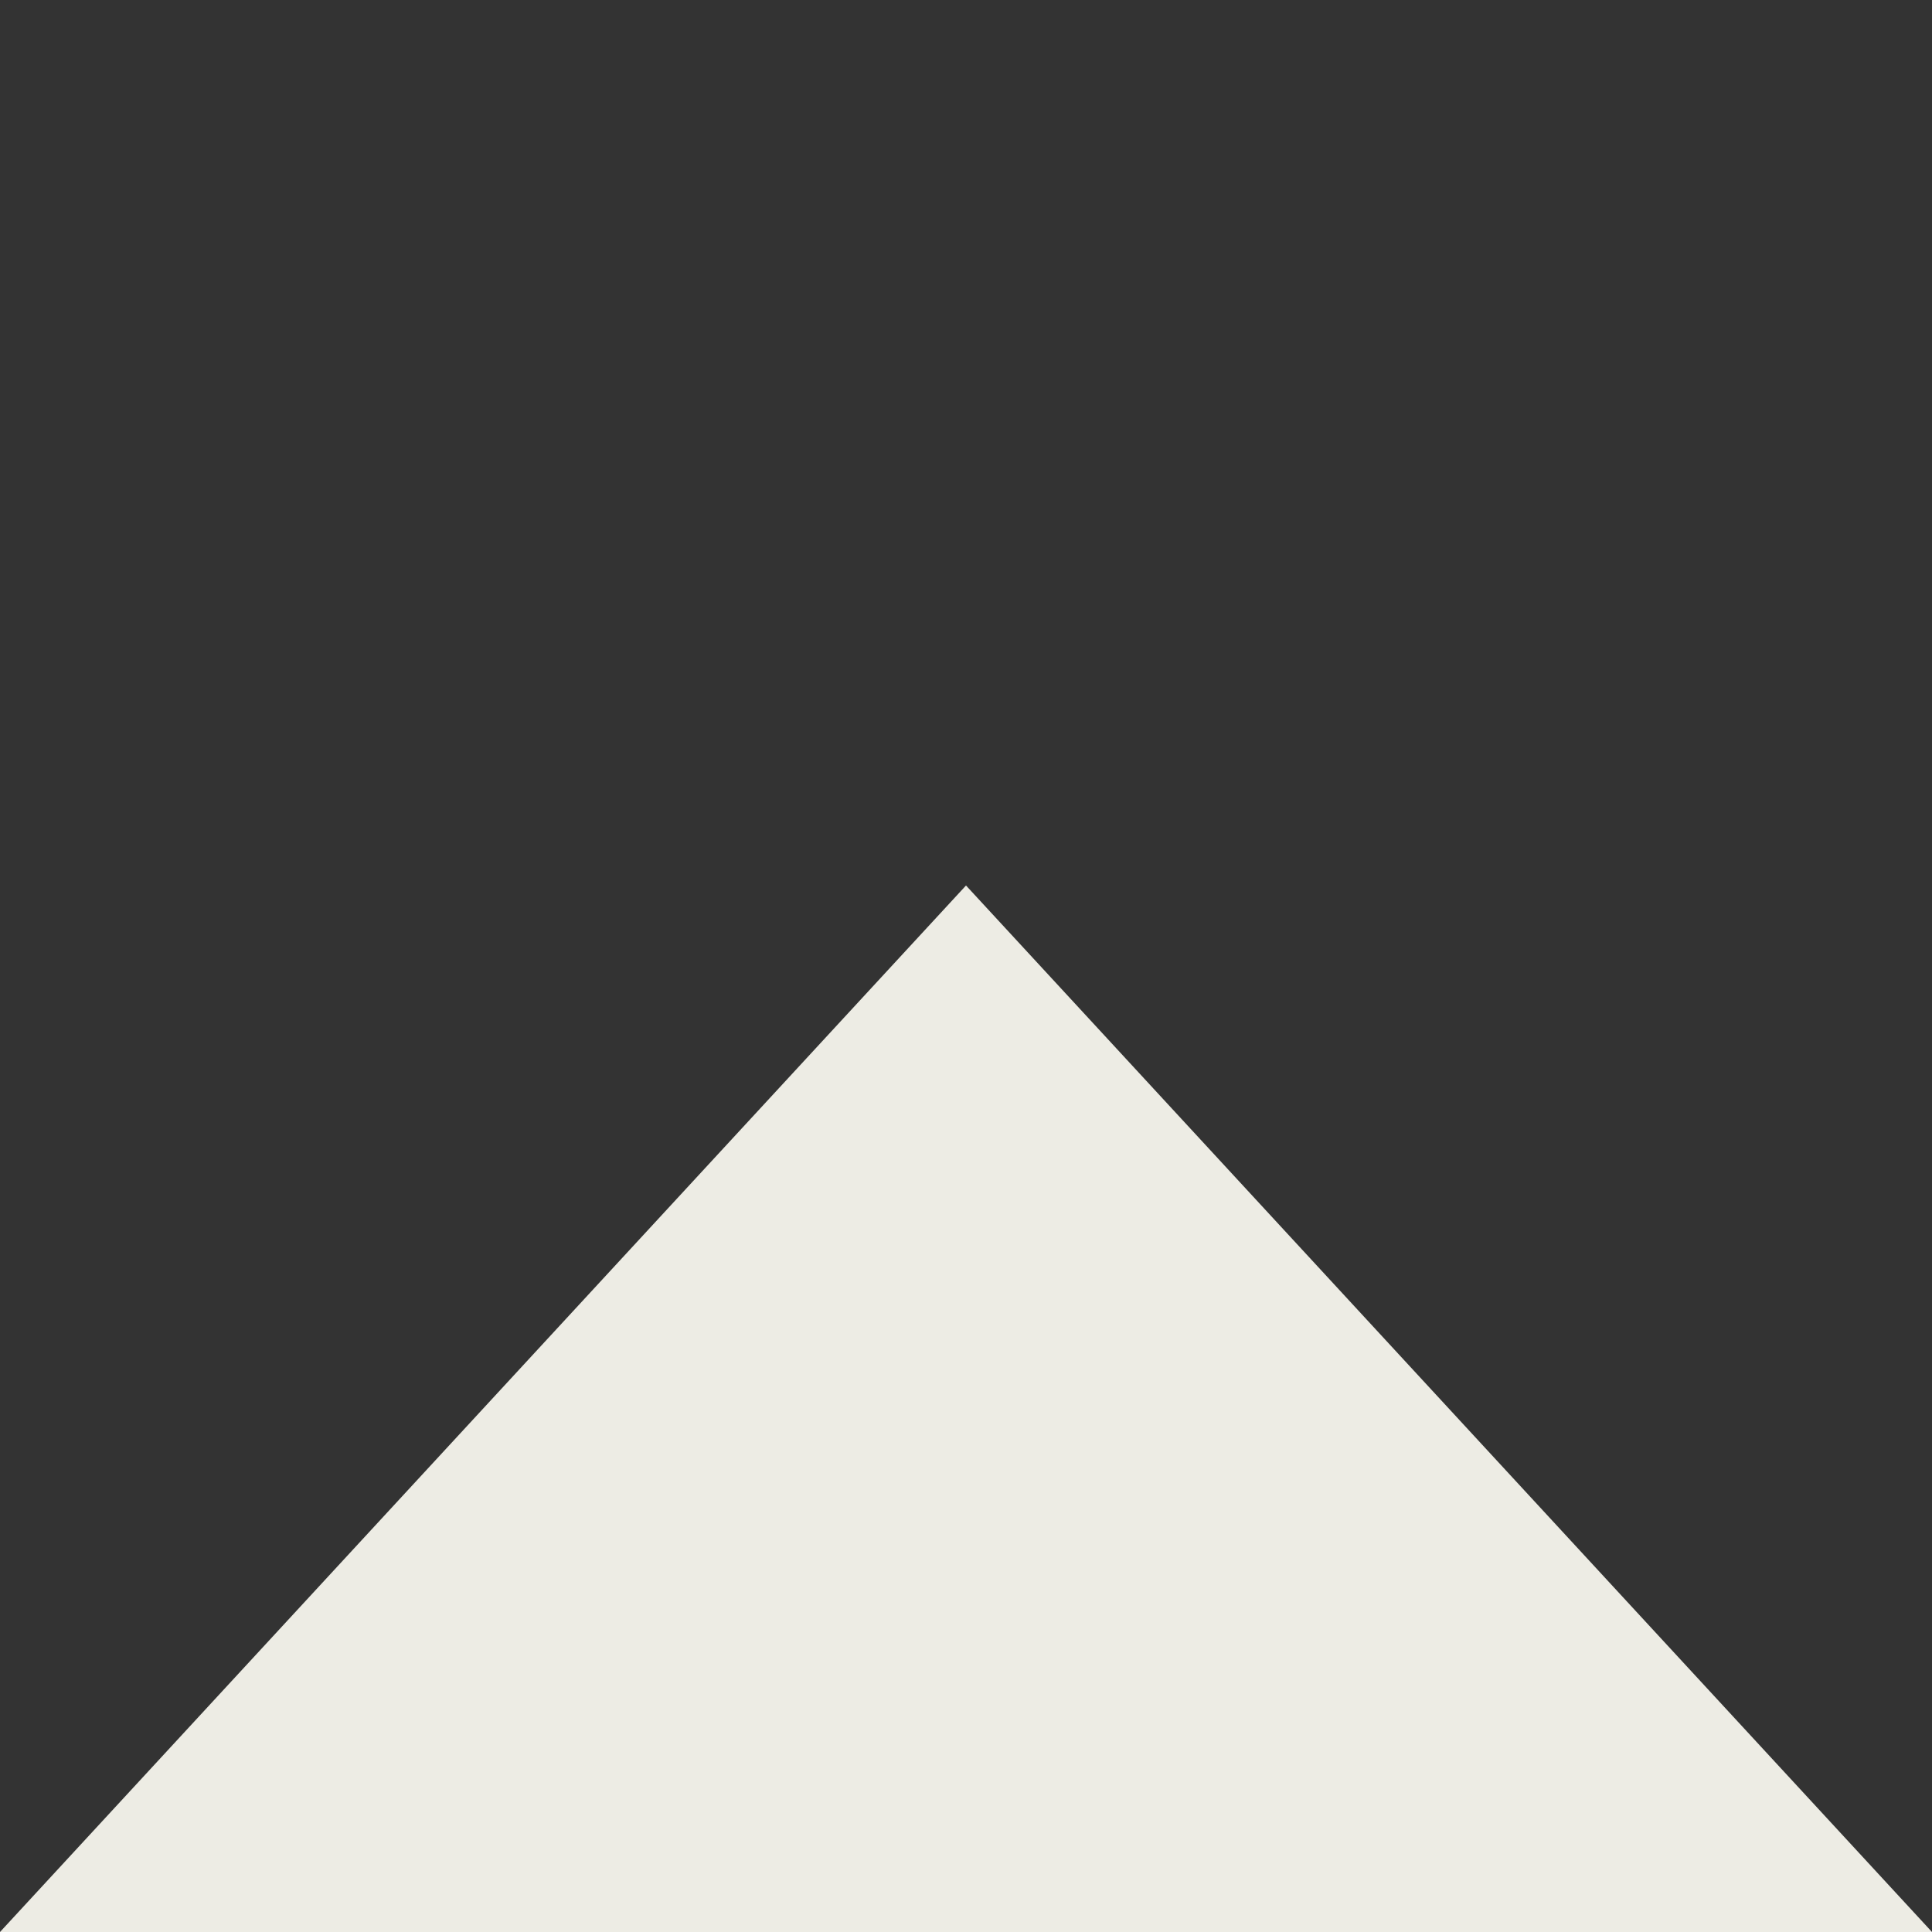 <svg width="48" height="48" viewBox="0 0 48 48" fill="none" xmlns="http://www.w3.org/2000/svg">
<rect x="0" y="0" width="48" height="48" fill="#333333" stroke="none"/>
<g clip-path="url(#clip0_94_1418)">
<path d="M24 22L2.27299e-06 48L48 48L24 22Z" fill="#EDECE4"/>
</g>
<defs>
<clipPath id="clip0_94_1418">
<rect width="48" height="48" fill="white" transform="matrix(-4.37114e-08 -1 -1 4.37114e-08 48 48)"/>
</clipPath>
</defs>
</svg>
